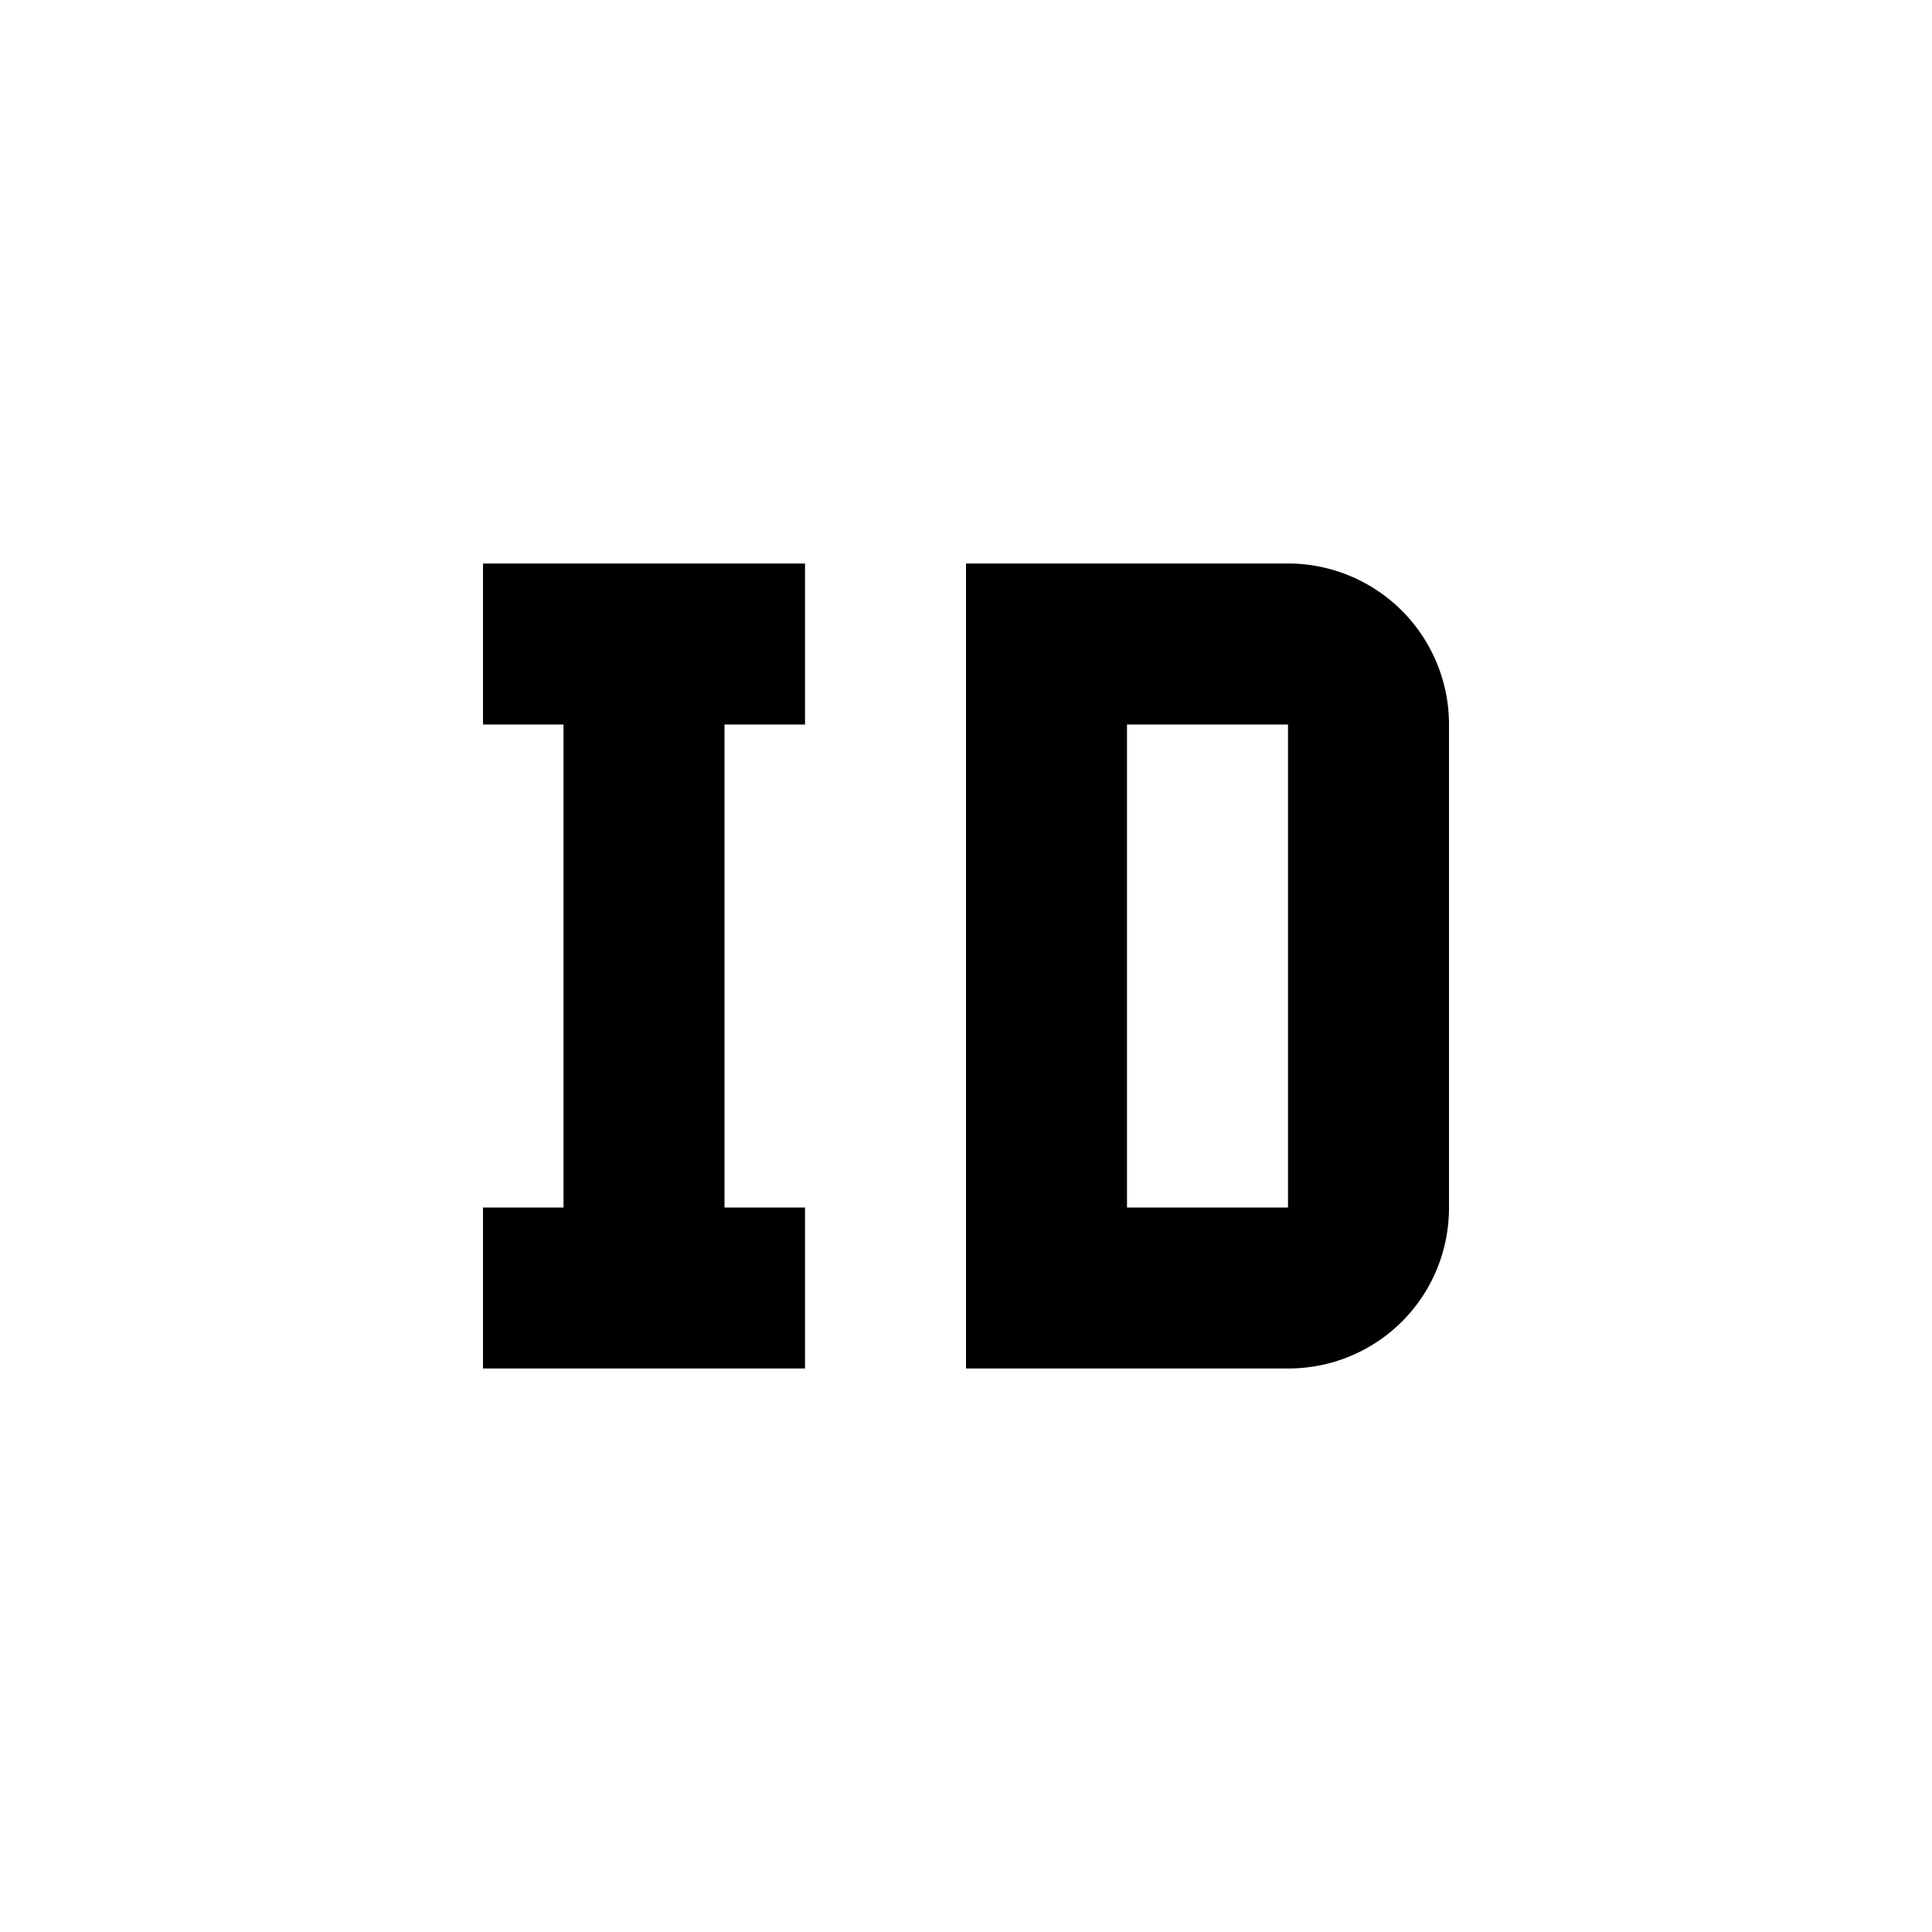 <?xml version="1.0" encoding="utf-8"?>
<!-- Generator: www.svgicons.com -->
<svg xmlns="http://www.w3.org/2000/svg" width="800" height="800" viewBox="0 0 24 24">
<path fill="currentColor" d="M10 7v2H9v6h1v2H6v-2h1V9H6V7zm6 0a2 2 0 0 1 2 2v6c0 1.11-.89 2-2 2h-4V7m4 2h-2v6h2z"/>
</svg>